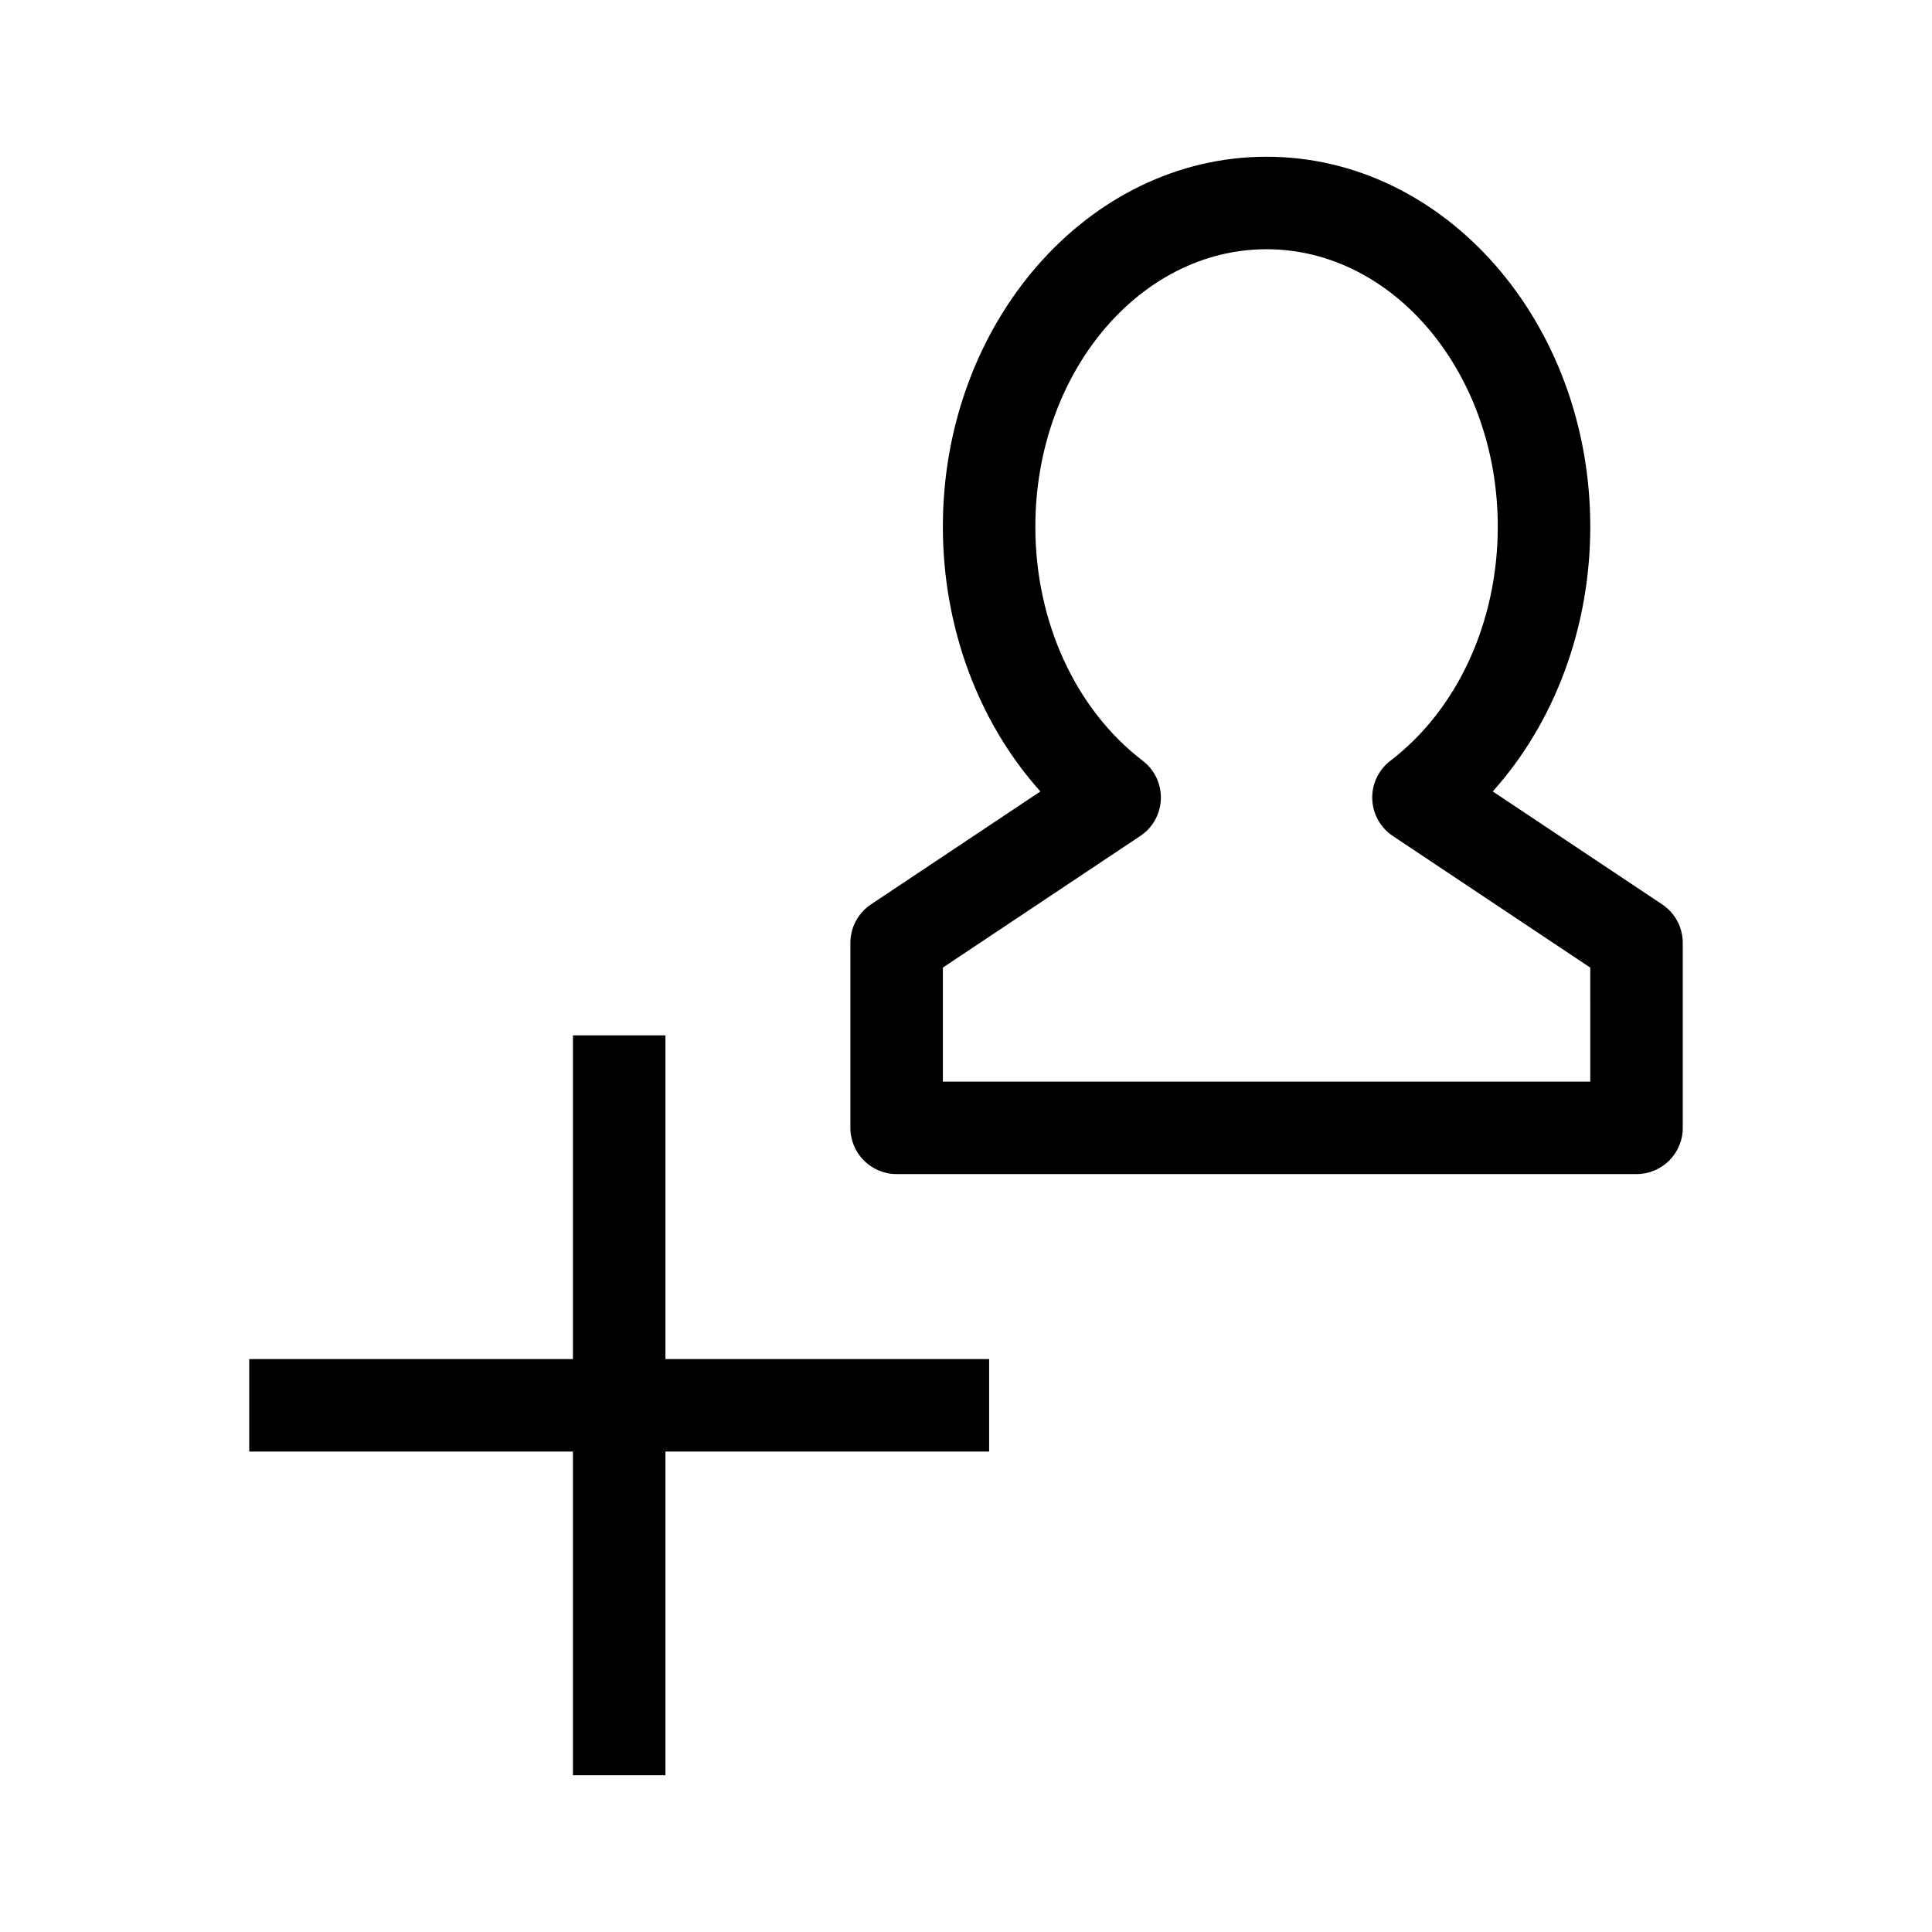 <?xml version="1.0" encoding="UTF-8"?>
<!-- The Best Svg Icon site in the world: iconSvg.co, Visit us! https://iconsvg.co -->
<svg fill="#000000" width="800px" height="800px" version="1.1" viewBox="144 144 512 512" xmlns="http://www.w3.org/2000/svg">
 <g>
  <path d="m210.05 528.68h85.785v85.781h24.512v-85.781h85.781v-24.512h-85.781v-85.785h-24.512v85.785h-85.785z"/>
  <path d="m589.95 442.89v-49.02c0-4.098-2.051-7.922-5.457-10.195l-44.898-29.934c16.395-18.277 25.844-43.453 25.844-70.164 0-54.059-38.484-98.039-85.785-98.039-47.301 0-85.785 43.98-85.785 98.039 0 26.715 9.445 51.887 25.844 70.164l-44.895 29.934c-3.41 2.273-5.457 6.098-5.457 10.195v49.02c0 6.769 5.484 12.254 12.254 12.254h196.08c6.769 0 12.258-5.484 12.258-12.254zm-24.512-12.254h-171.57v-30.207l52.324-34.883c3.293-2.191 5.32-5.844 5.449-9.801 0.129-3.953-1.66-7.727-4.801-10.129-17.82-13.637-28.465-36.832-28.465-62.039 0-40.547 27.488-73.527 61.273-73.527 33.789 0 61.277 32.98 61.277 73.527 0 25.207-10.641 48.402-28.465 62.039-3.144 2.402-4.93 6.176-4.801 10.129 0.129 3.953 2.16 7.606 5.449 9.801l52.324 34.883z"/>
 </g>
</svg>